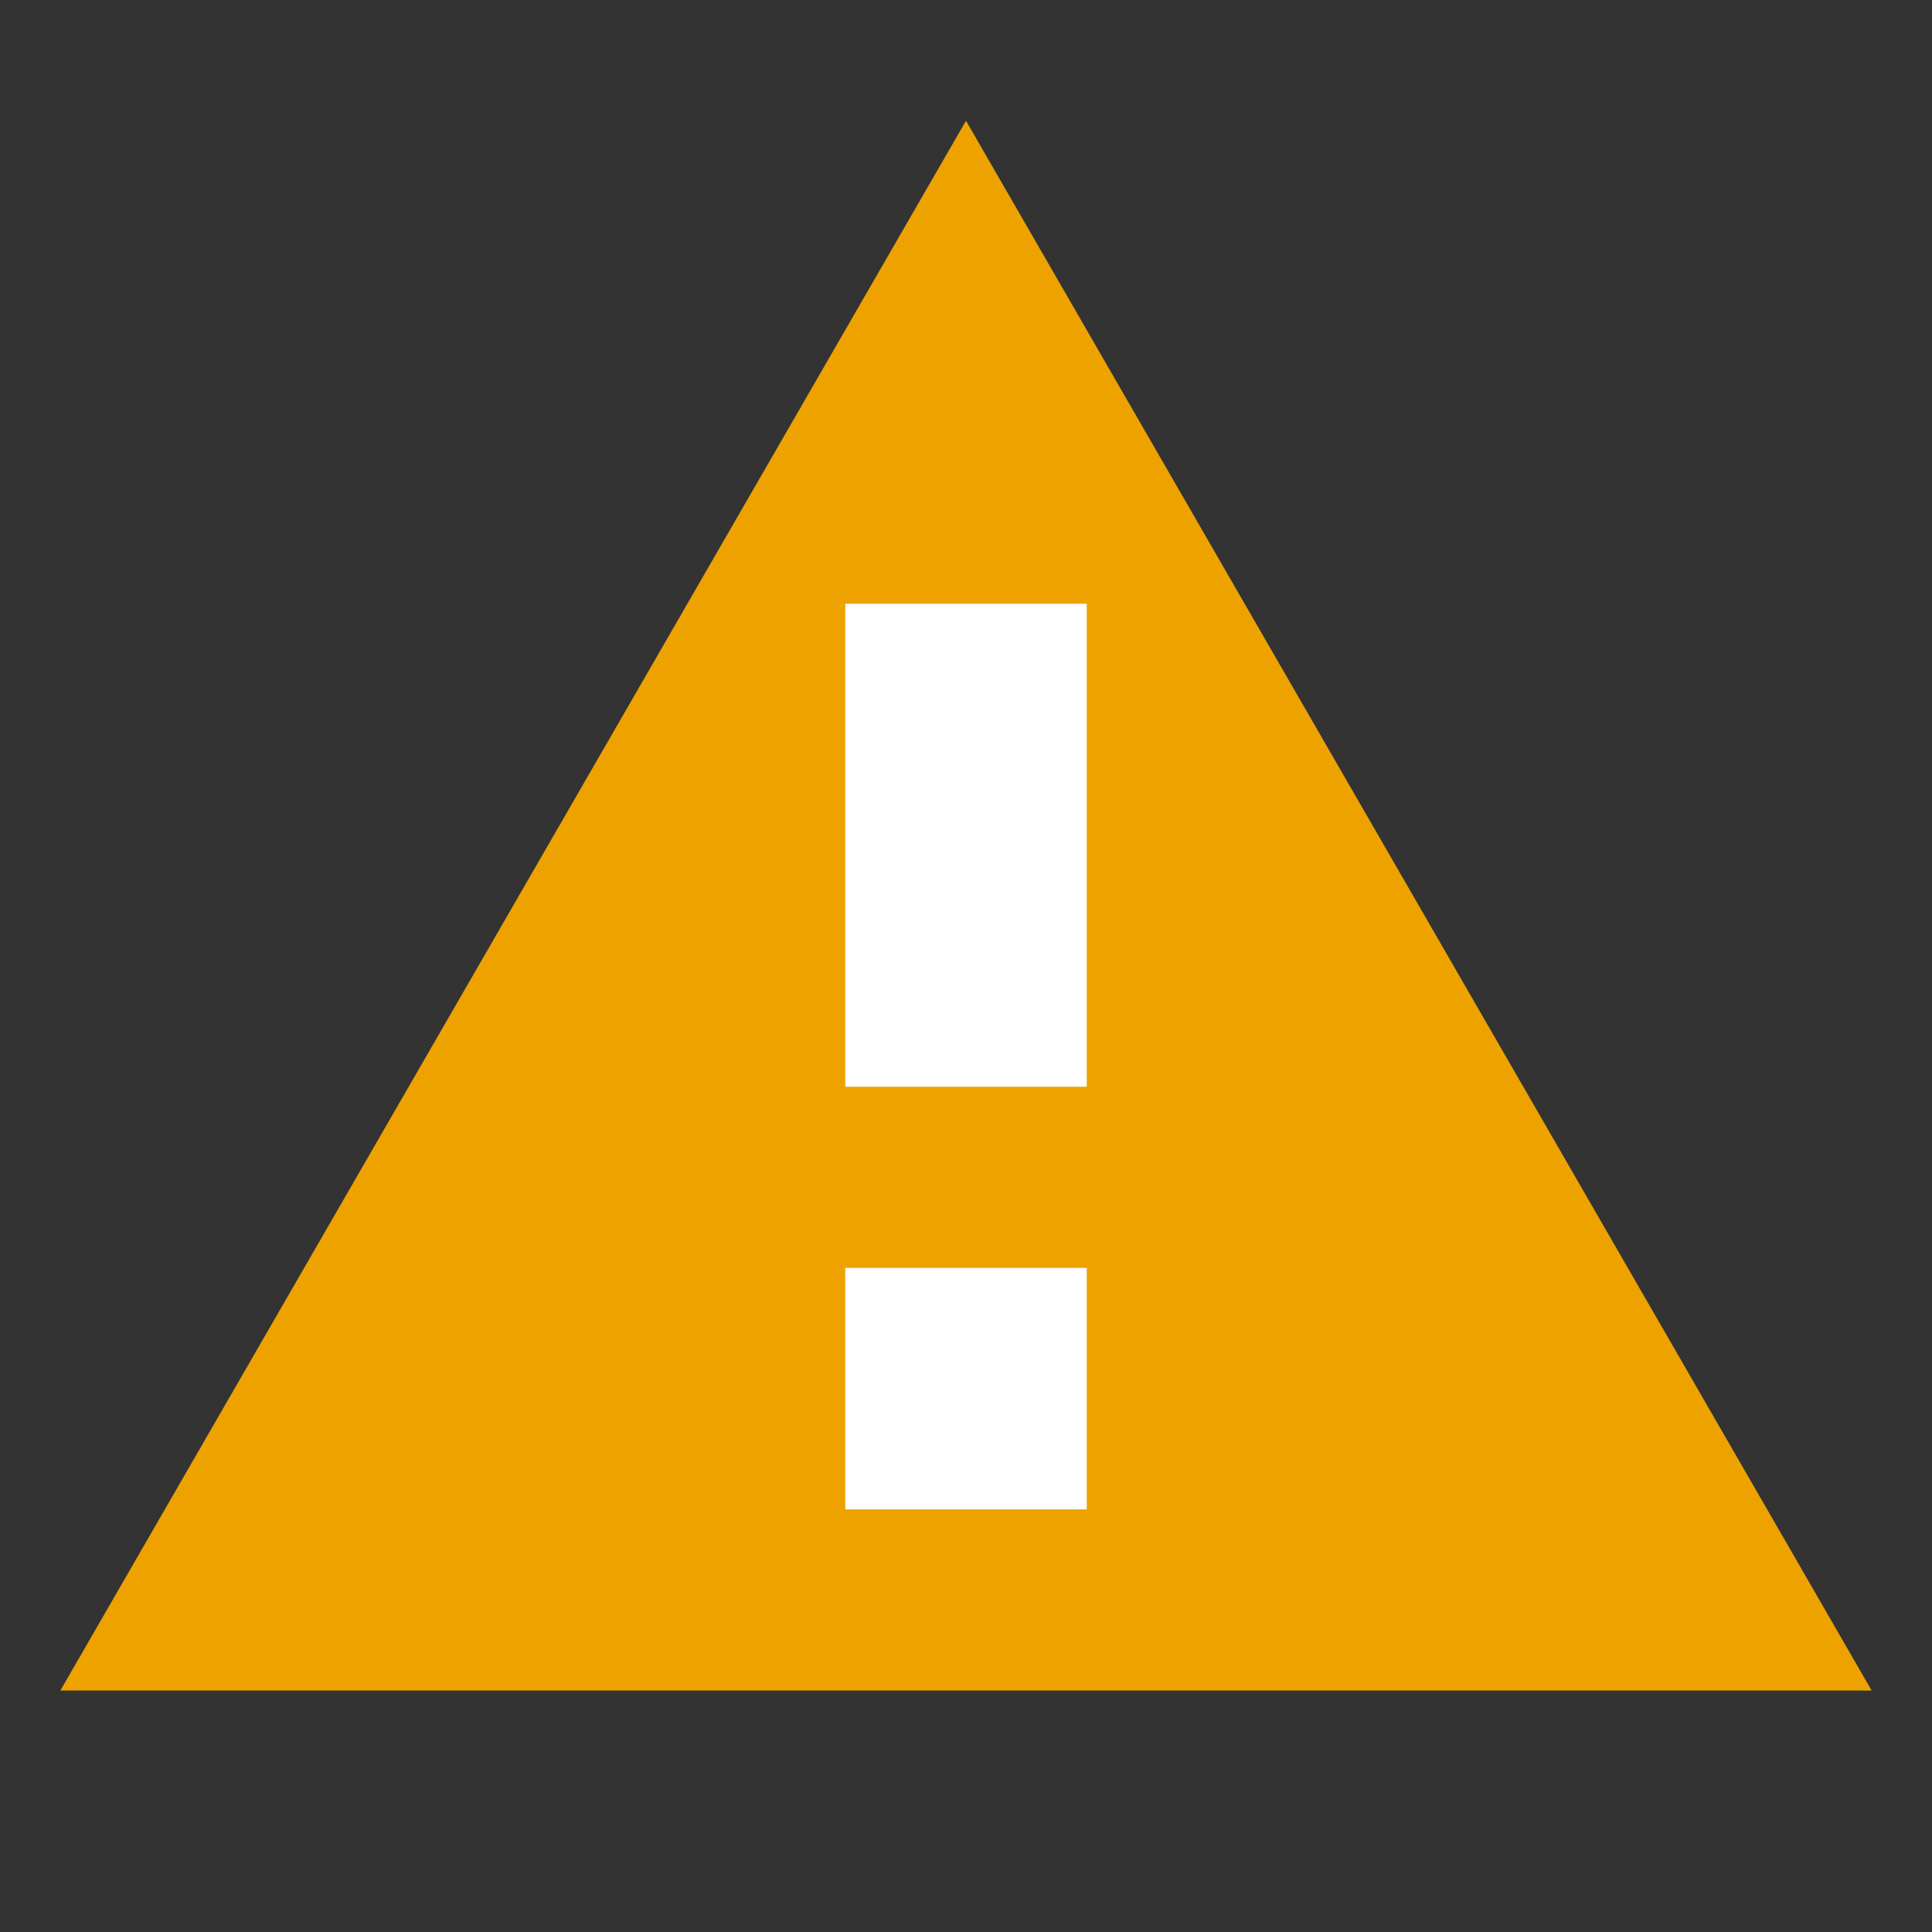 <svg xmlns="http://www.w3.org/2000/svg" width="32" height="32" viewBox="0 0 32 32">
  <rect x="0" y="0" width="32" height="32" fill="#333333" stroke="none"/>
  <g fill="none" fill-rule="evenodd">
    <polygon fill="#EDA200" points="16 2 31 28 1 28"/>
    <rect width="4" height="8" x="14" y="10" fill="#FFF"/>
    <rect width="4" height="4" x="14" y="21" fill="#FFF"/>
  </g>
</svg>

